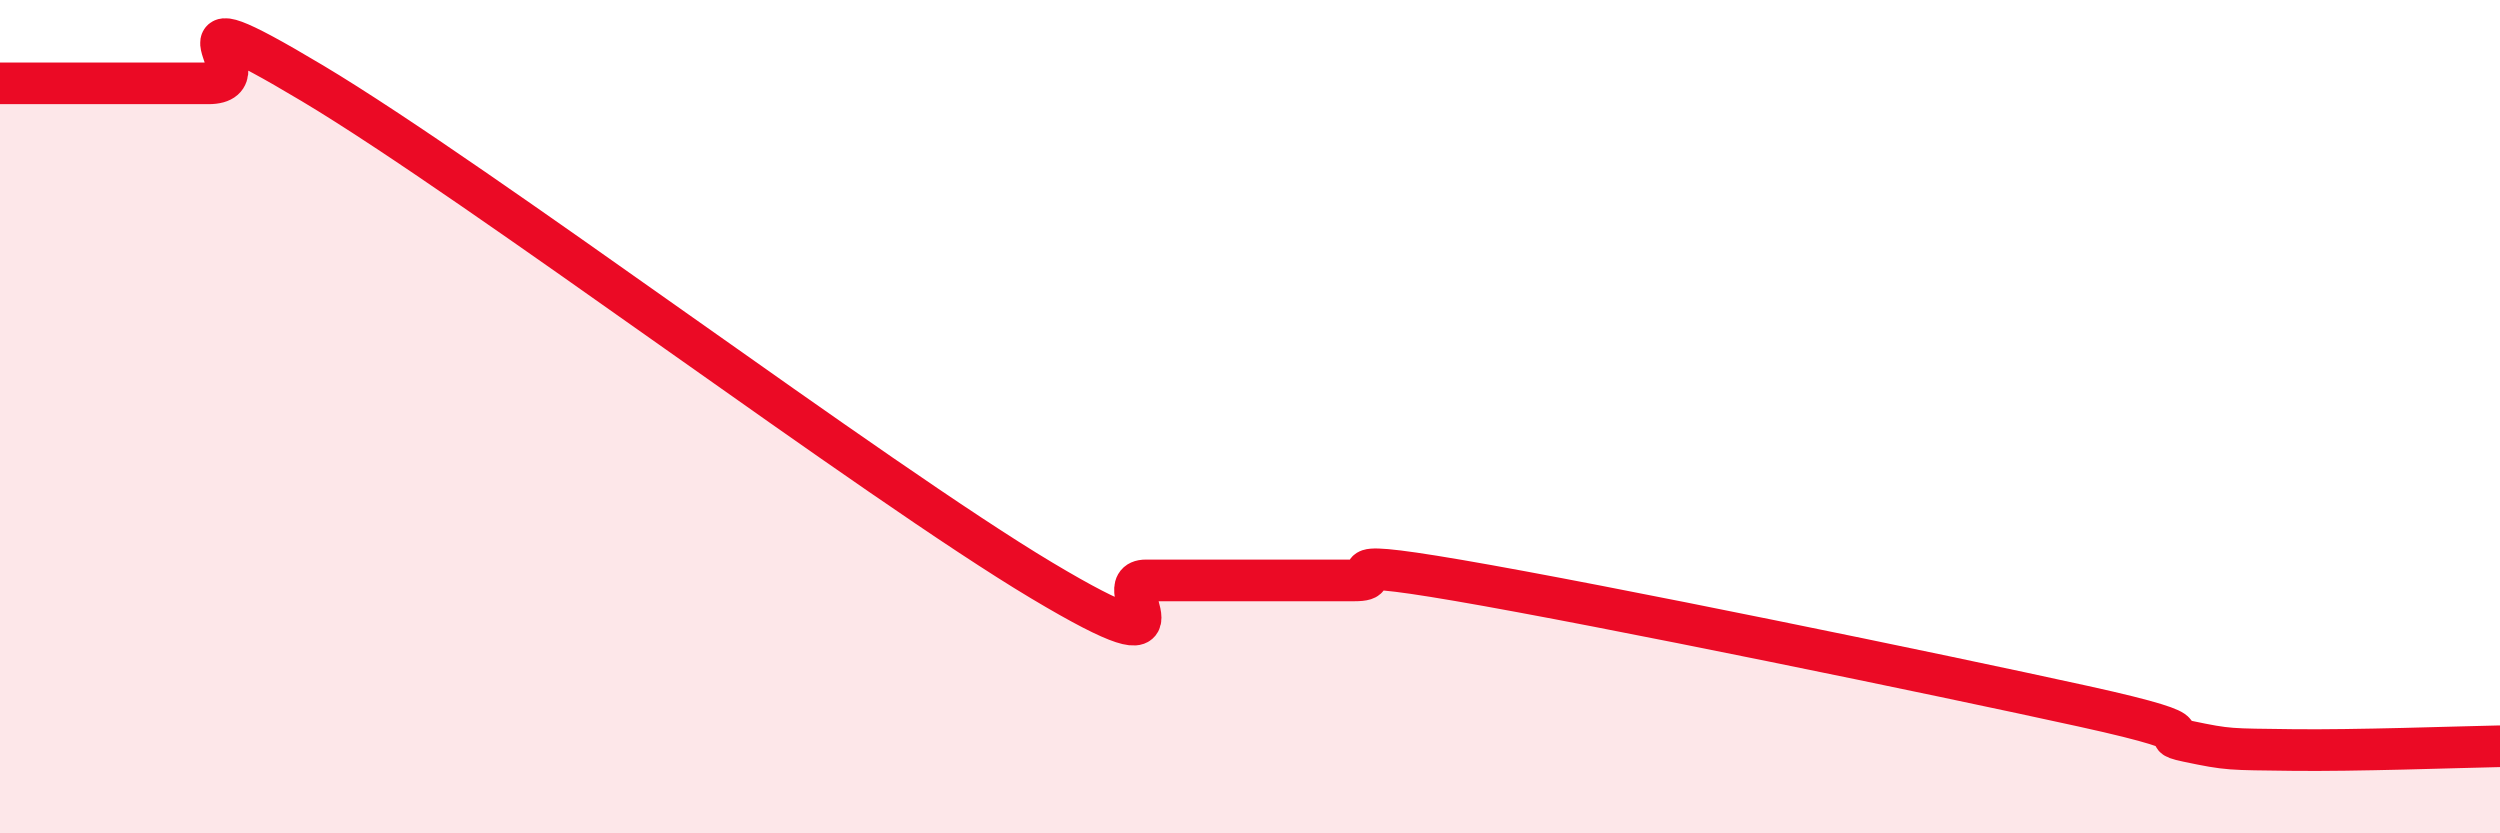 
    <svg width="60" height="20" viewBox="0 0 60 20" xmlns="http://www.w3.org/2000/svg">
      <path
        d="M 0,2 C 1,2 3.5,2 5,2 C 6.5,2 3.5,-0.39 7.5,2 C 11.5,4.39 21,11.54 25,13.93 C 29,16.32 26.5,13.93 27.5,13.93 C 28.5,13.93 29,13.93 30,13.93 C 31,13.93 31.5,13.93 32.5,13.93 C 33.5,13.93 31.5,13.33 35,13.93 C 38.5,14.53 46.5,16.18 50,16.95 C 53.5,17.72 51.5,17.58 52.5,17.79 C 53.5,18 53.5,17.98 55,18 C 56.5,18.02 59,17.93 60,17.91L60 20L0 20Z"
        fill="#EB0A25"
        opacity="0.1"
        stroke-linecap="round"
        stroke-linejoin="round"
      />
      <path
        d="M 0,2 C 1,2 3.5,2 5,2 C 6.5,2 3.5,-0.39 7.5,2 C 11.5,4.39 21,11.54 25,13.93 C 29,16.32 26.5,13.93 27.5,13.93 C 28.5,13.93 29,13.93 30,13.93 C 31,13.93 31.5,13.93 32.5,13.93 C 33.5,13.93 31.5,13.33 35,13.93 C 38.5,14.53 46.5,16.18 50,16.95 C 53.5,17.72 51.5,17.58 52.5,17.79 C 53.5,18 53.5,17.98 55,18 C 56.5,18.02 59,17.93 60,17.91"
        stroke="#EB0A25"
        stroke-width="1"
        fill="none"
        stroke-linecap="round"
        stroke-linejoin="round"
      />
    </svg>
  